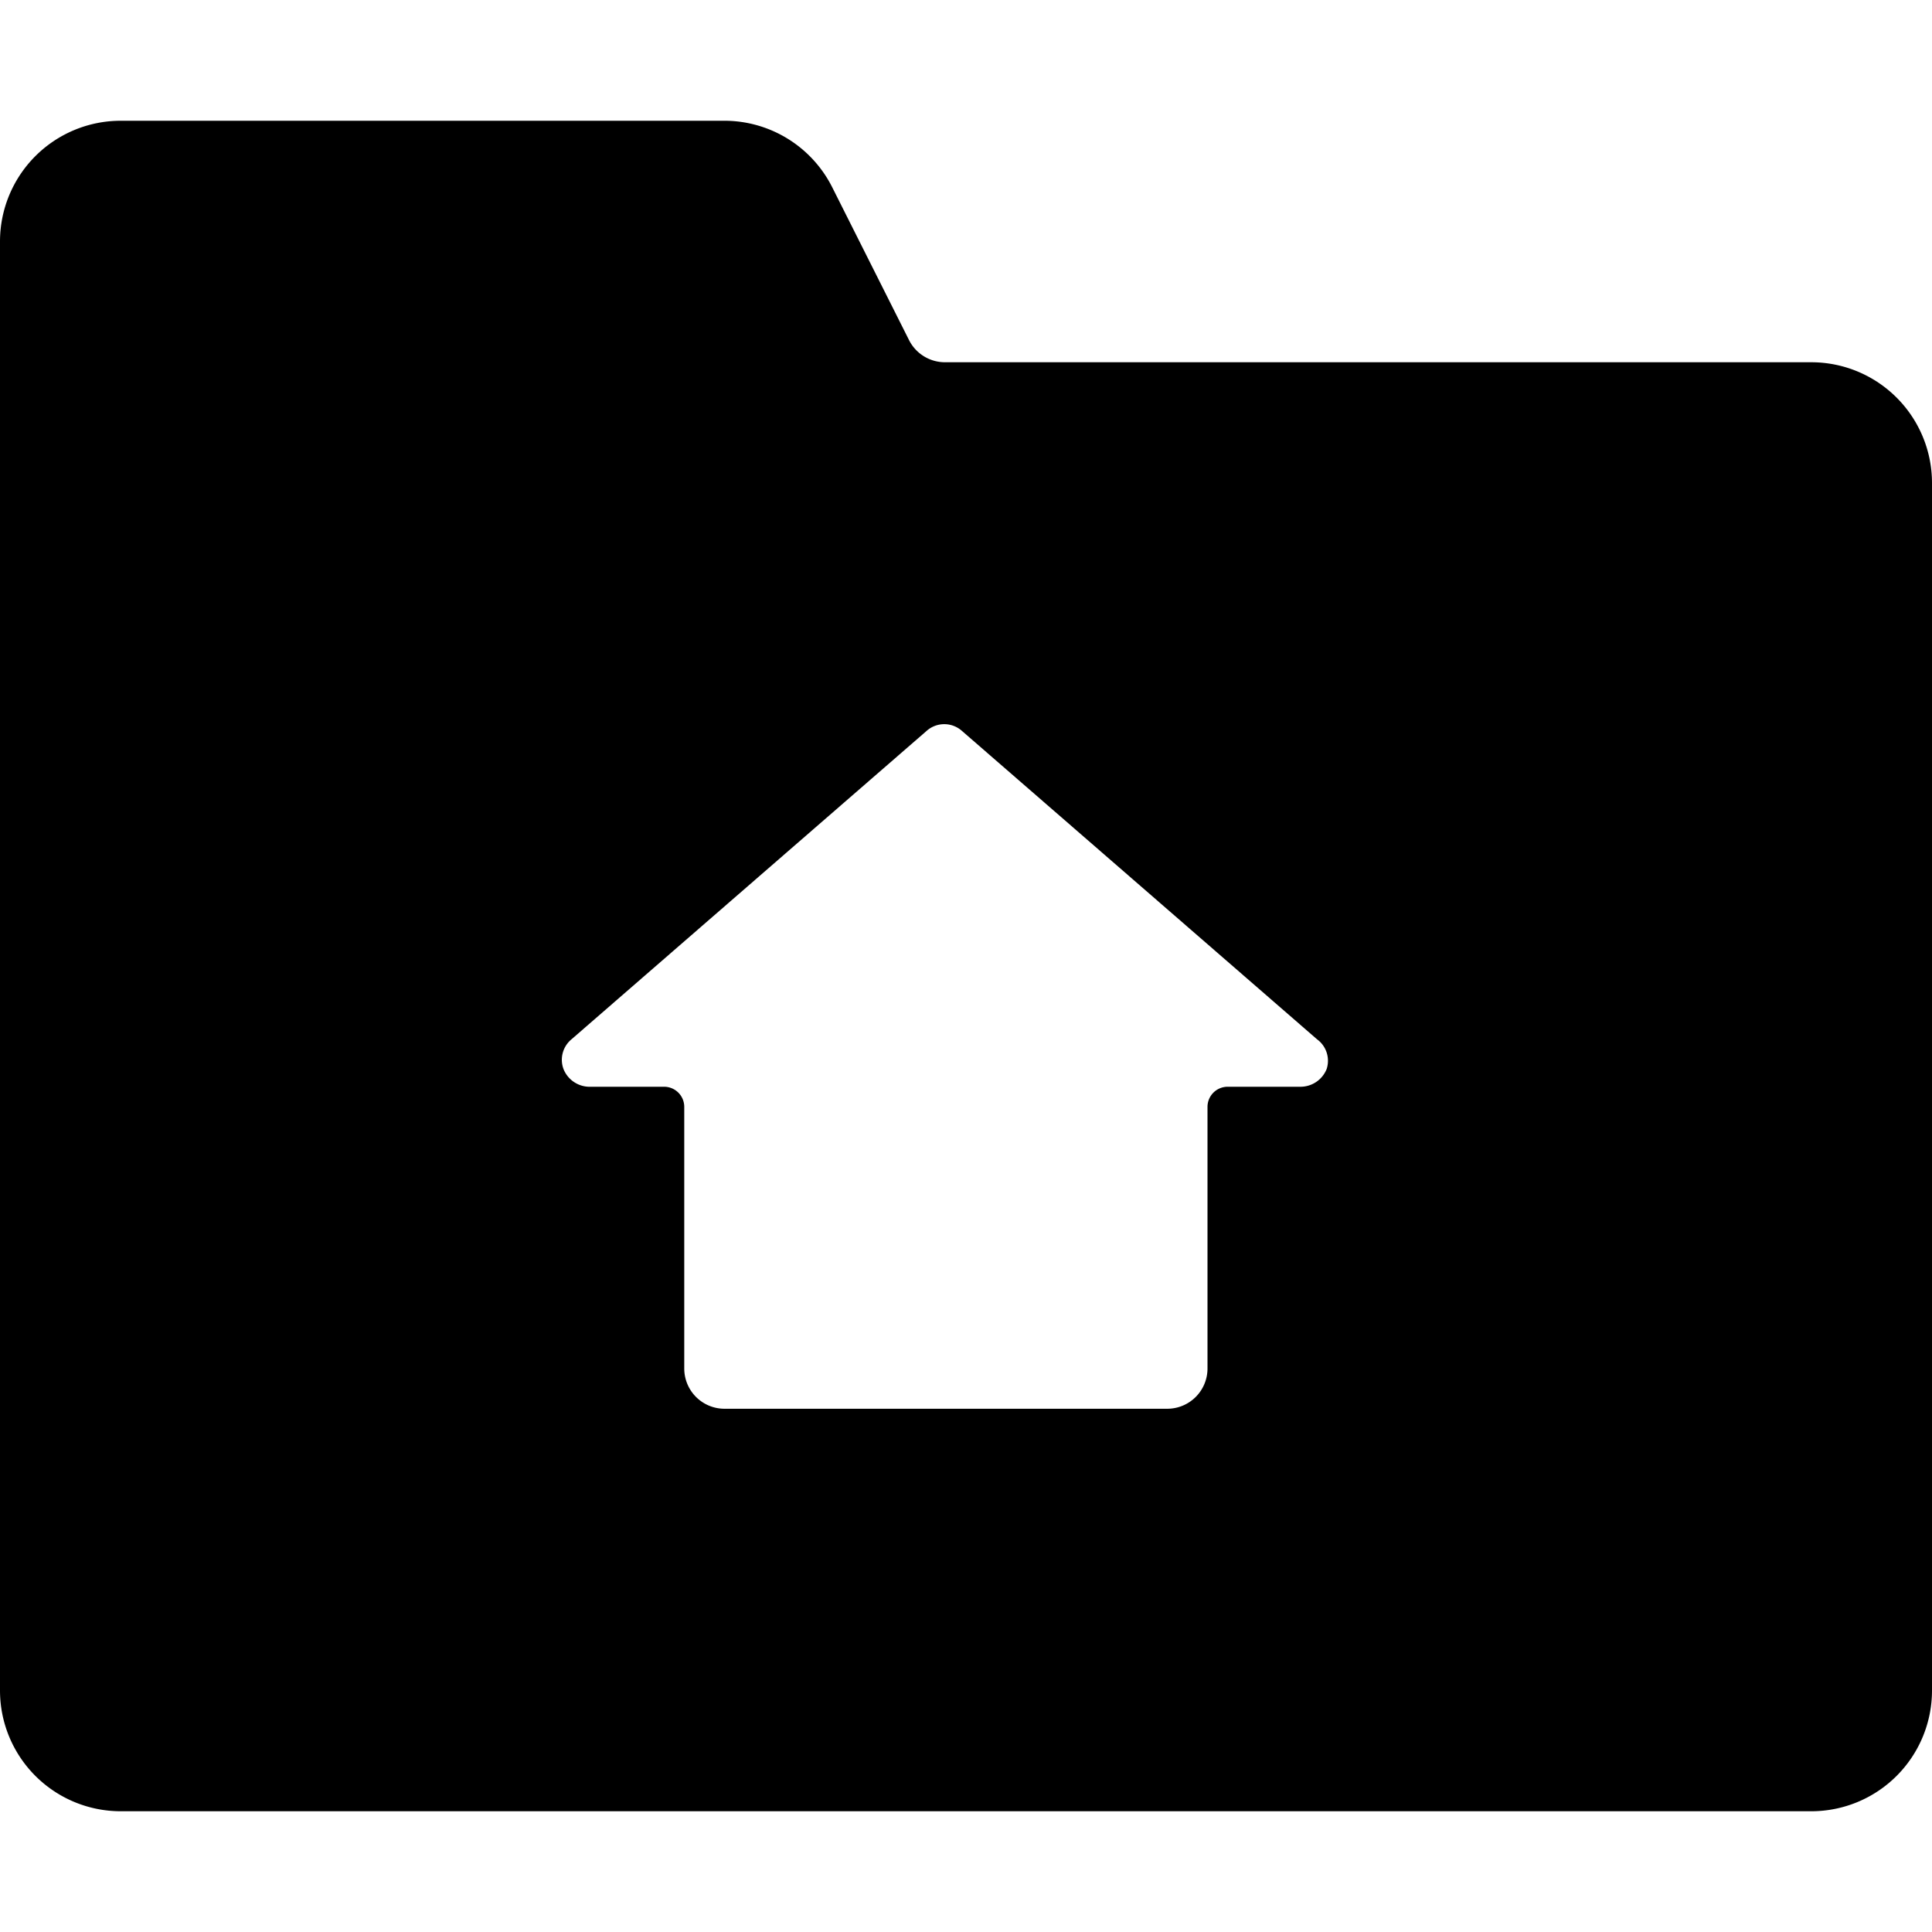 <svg xmlns="http://www.w3.org/2000/svg" viewBox="0 0 24 24"><path d="M24 6a1.5 1.5 0 0 0 -1.5 -1.5H11.74a0.5 0.5 0 0 1 -0.45 -0.28l-0.95 -1.89A1.5 1.5 0 0 0 9 1.5H1.5A1.5 1.5 0 0 0 0 3v18a1.5 1.5 0 0 0 1.5 1.5h21A1.5 1.5 0 0 0 24 21Zm-7.52 7.28a0.35 0.35 0 0 1 -0.32 0.22h-0.91a0.25 0.25 0 0 0 -0.25 0.25V17a0.5 0.5 0 0 1 -0.5 0.5H9a0.5 0.5 0 0 1 -0.5 -0.5v-3.25a0.25 0.25 0 0 0 -0.25 -0.25h-0.91a0.35 0.35 0 0 1 -0.34 -0.22 0.33 0.33 0 0 1 0.1 -0.37l4.41 -3.83a0.33 0.33 0 0 1 0.44 0l4.41 3.83a0.33 0.33 0 0 1 0.12 0.37Z" fill="#000000" stroke-width="1"></path></svg>